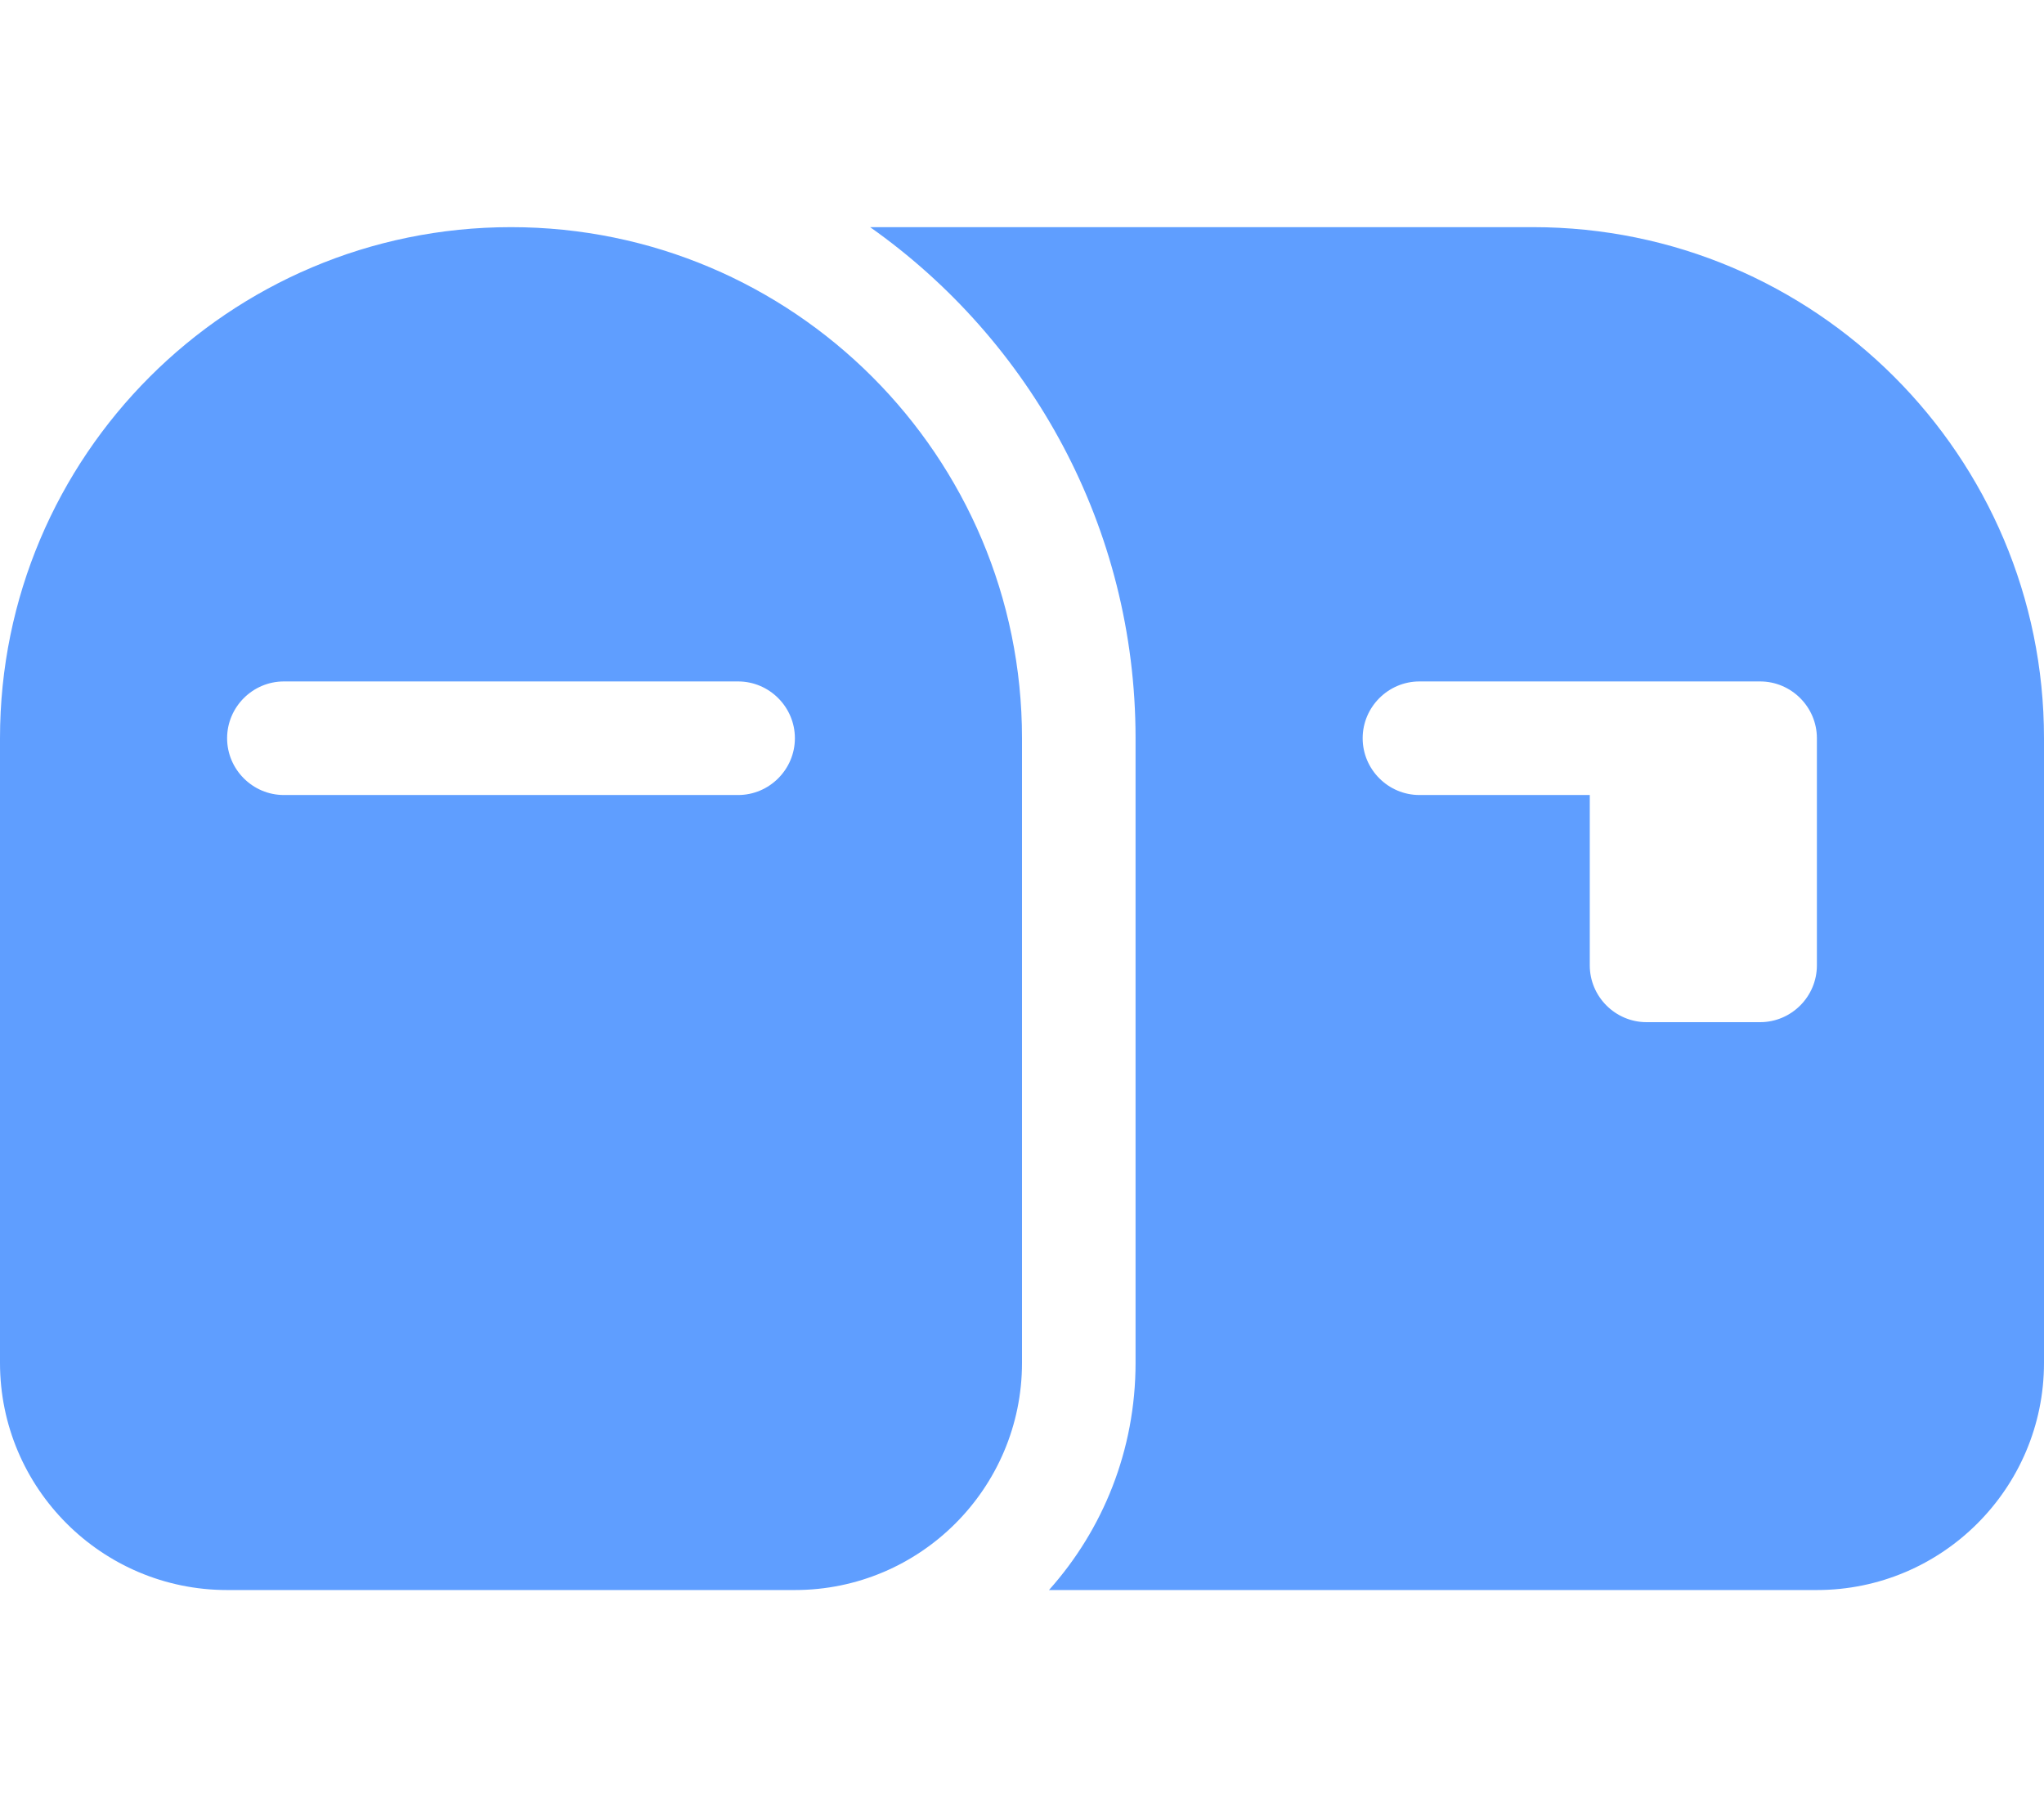 <?xml version="1.0" encoding="utf-8"?>
<!-- Generator: Adobe Illustrator 28.0.0, SVG Export Plug-In . SVG Version: 6.00 Build 0)  -->
<svg version="1.1" id="Layer_1" xmlns="http://www.w3.org/2000/svg" xmlns:xlink="http://www.w3.org/1999/xlink" x="0px" y="0px"
	 viewBox="0 0 576 512" style="enable-background:new 0 0 576 512;" xml:space="preserve">
<style type="text/css">
	.st0{fill:#5F9EFF;}
</style>
<path class="st0" d="M0,208v176c0,35.3,28.7,64,64,64h160c35.3,0,64-28.7,64-64V208c0-79.5-64.5-144-144-144S0,128.5,0,208z M64,208
	c0-8.8,7.2-16,16-16h128c8.8,0,16,7.2,16,16s-7.2,16-16,16H80C71.2,224,64,216.8,64,208z M320,208v176c0,24.6-9.2,47-24.4,64H512
	c35.3,0,64-28.7,64-64V208c0-79.5-64.5-144-144-144H245.2C290.4,95.9,320,148.5,320,208z M384,208c0-8.8,7.2-16,16-16h64h32
	c8.8,0,16,7.2,16,16v64c0,8.8-7.2,16-16,16h-32c-8.8,0-16-7.2-16-16v-48h-48C391.2,224,384,216.8,384,208z"/>
</svg>
